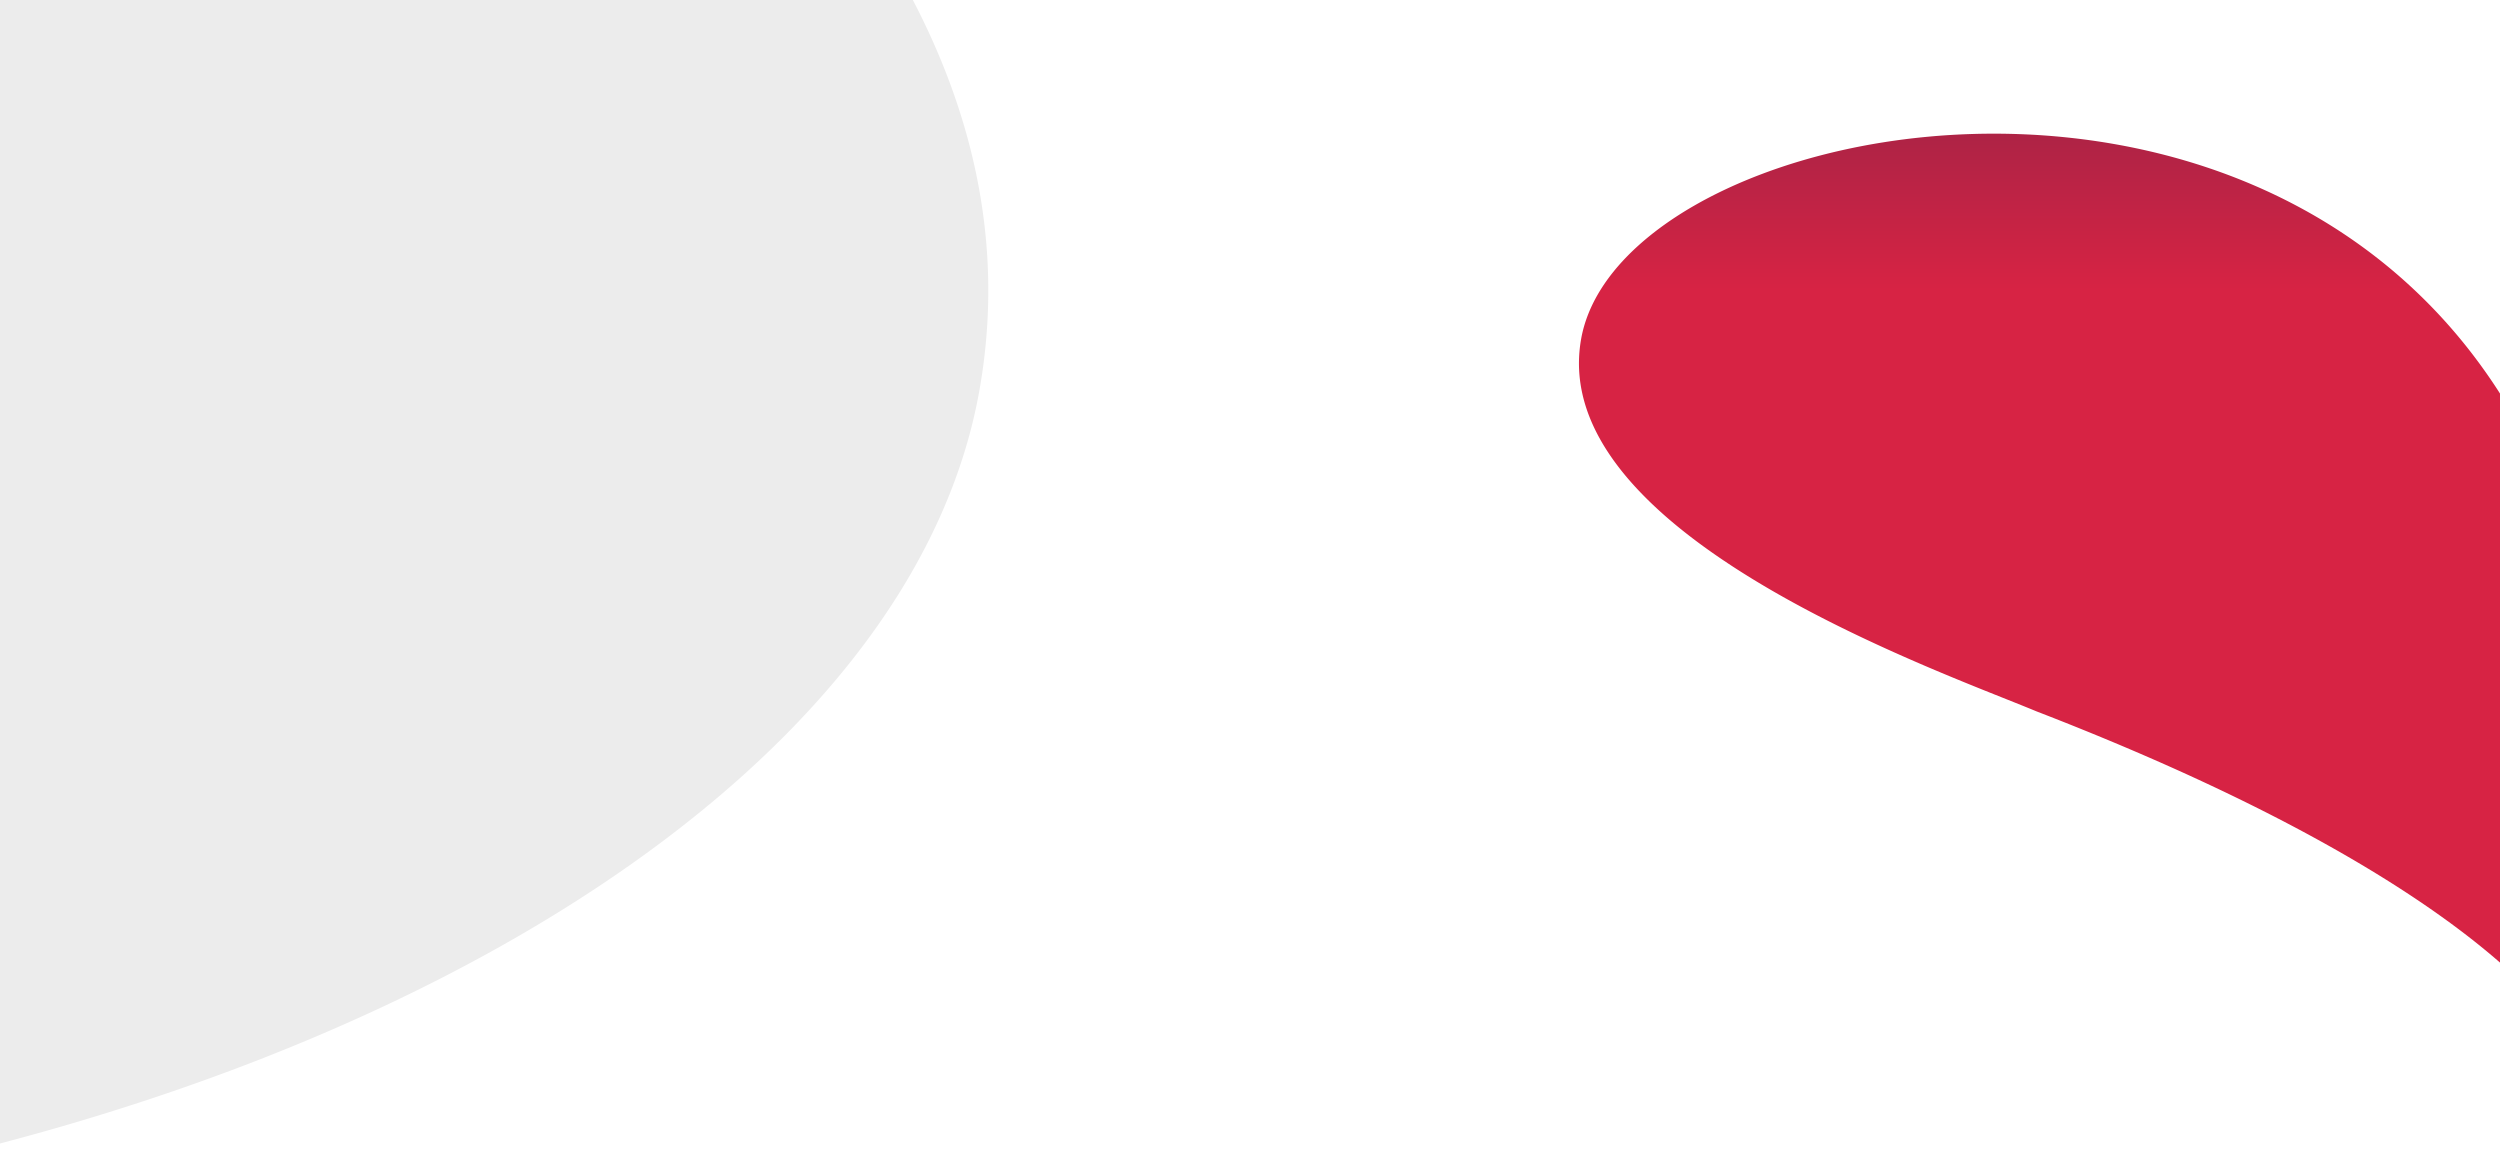 <svg xmlns="http://www.w3.org/2000/svg" width="1920" height="890"><defs><linearGradient id="b" x1=".5" y1="1" x2=".5" y2=".064" gradientUnits="objectBoundingBox"><stop offset="0" stop-color="#d72344"/><stop offset=".729" stop-color="#d72344"/><stop offset="1" stop-color="#8b2346"/></linearGradient><clipPath id="a"><path data-name="Rectangle 579" transform="translate(6094 3029)" fill="#fff" stroke="#707070" d="M0 0h1920v890H0z"/></clipPath></defs><g data-name="Group 2694"><path data-name="Rectangle 721" fill="#fff" d="M0 0h1920v890H0z"/><g data-name="Mask Group 88" transform="translate(-6094 -3029)" clip-path="url(#a)"><g data-name="Group 1961"><path data-name="Path 2824" d="M3687.36 1047.663s157.34 501.476 1722.168 1106.355c305.552 127.33 1468.006 533.689 1443.077 1116.524a439.161 439.161 0 01-6.375 58c-152.451 861.827-3246.889 1292.6-3242.961-1537.1-2.644-262.498 22.031-522.215 84.091-743.779z" fill="#ececec"/></g><g data-name="Group 1964"><path data-name="Path 2824" d="M770.538 712.947s-38.3-122.063-419.187-269.294C276.977 412.66-5.972 313.75.1 171.884a106.894 106.894 0 011.552-14.116c37.103-209.775 790.31-314.629 789.354 374.139.643 63.893-5.362 127.11-20.468 181.04z" transform="translate(7306.64 3131.663)" fill="url(#b)"/></g></g></g></svg>